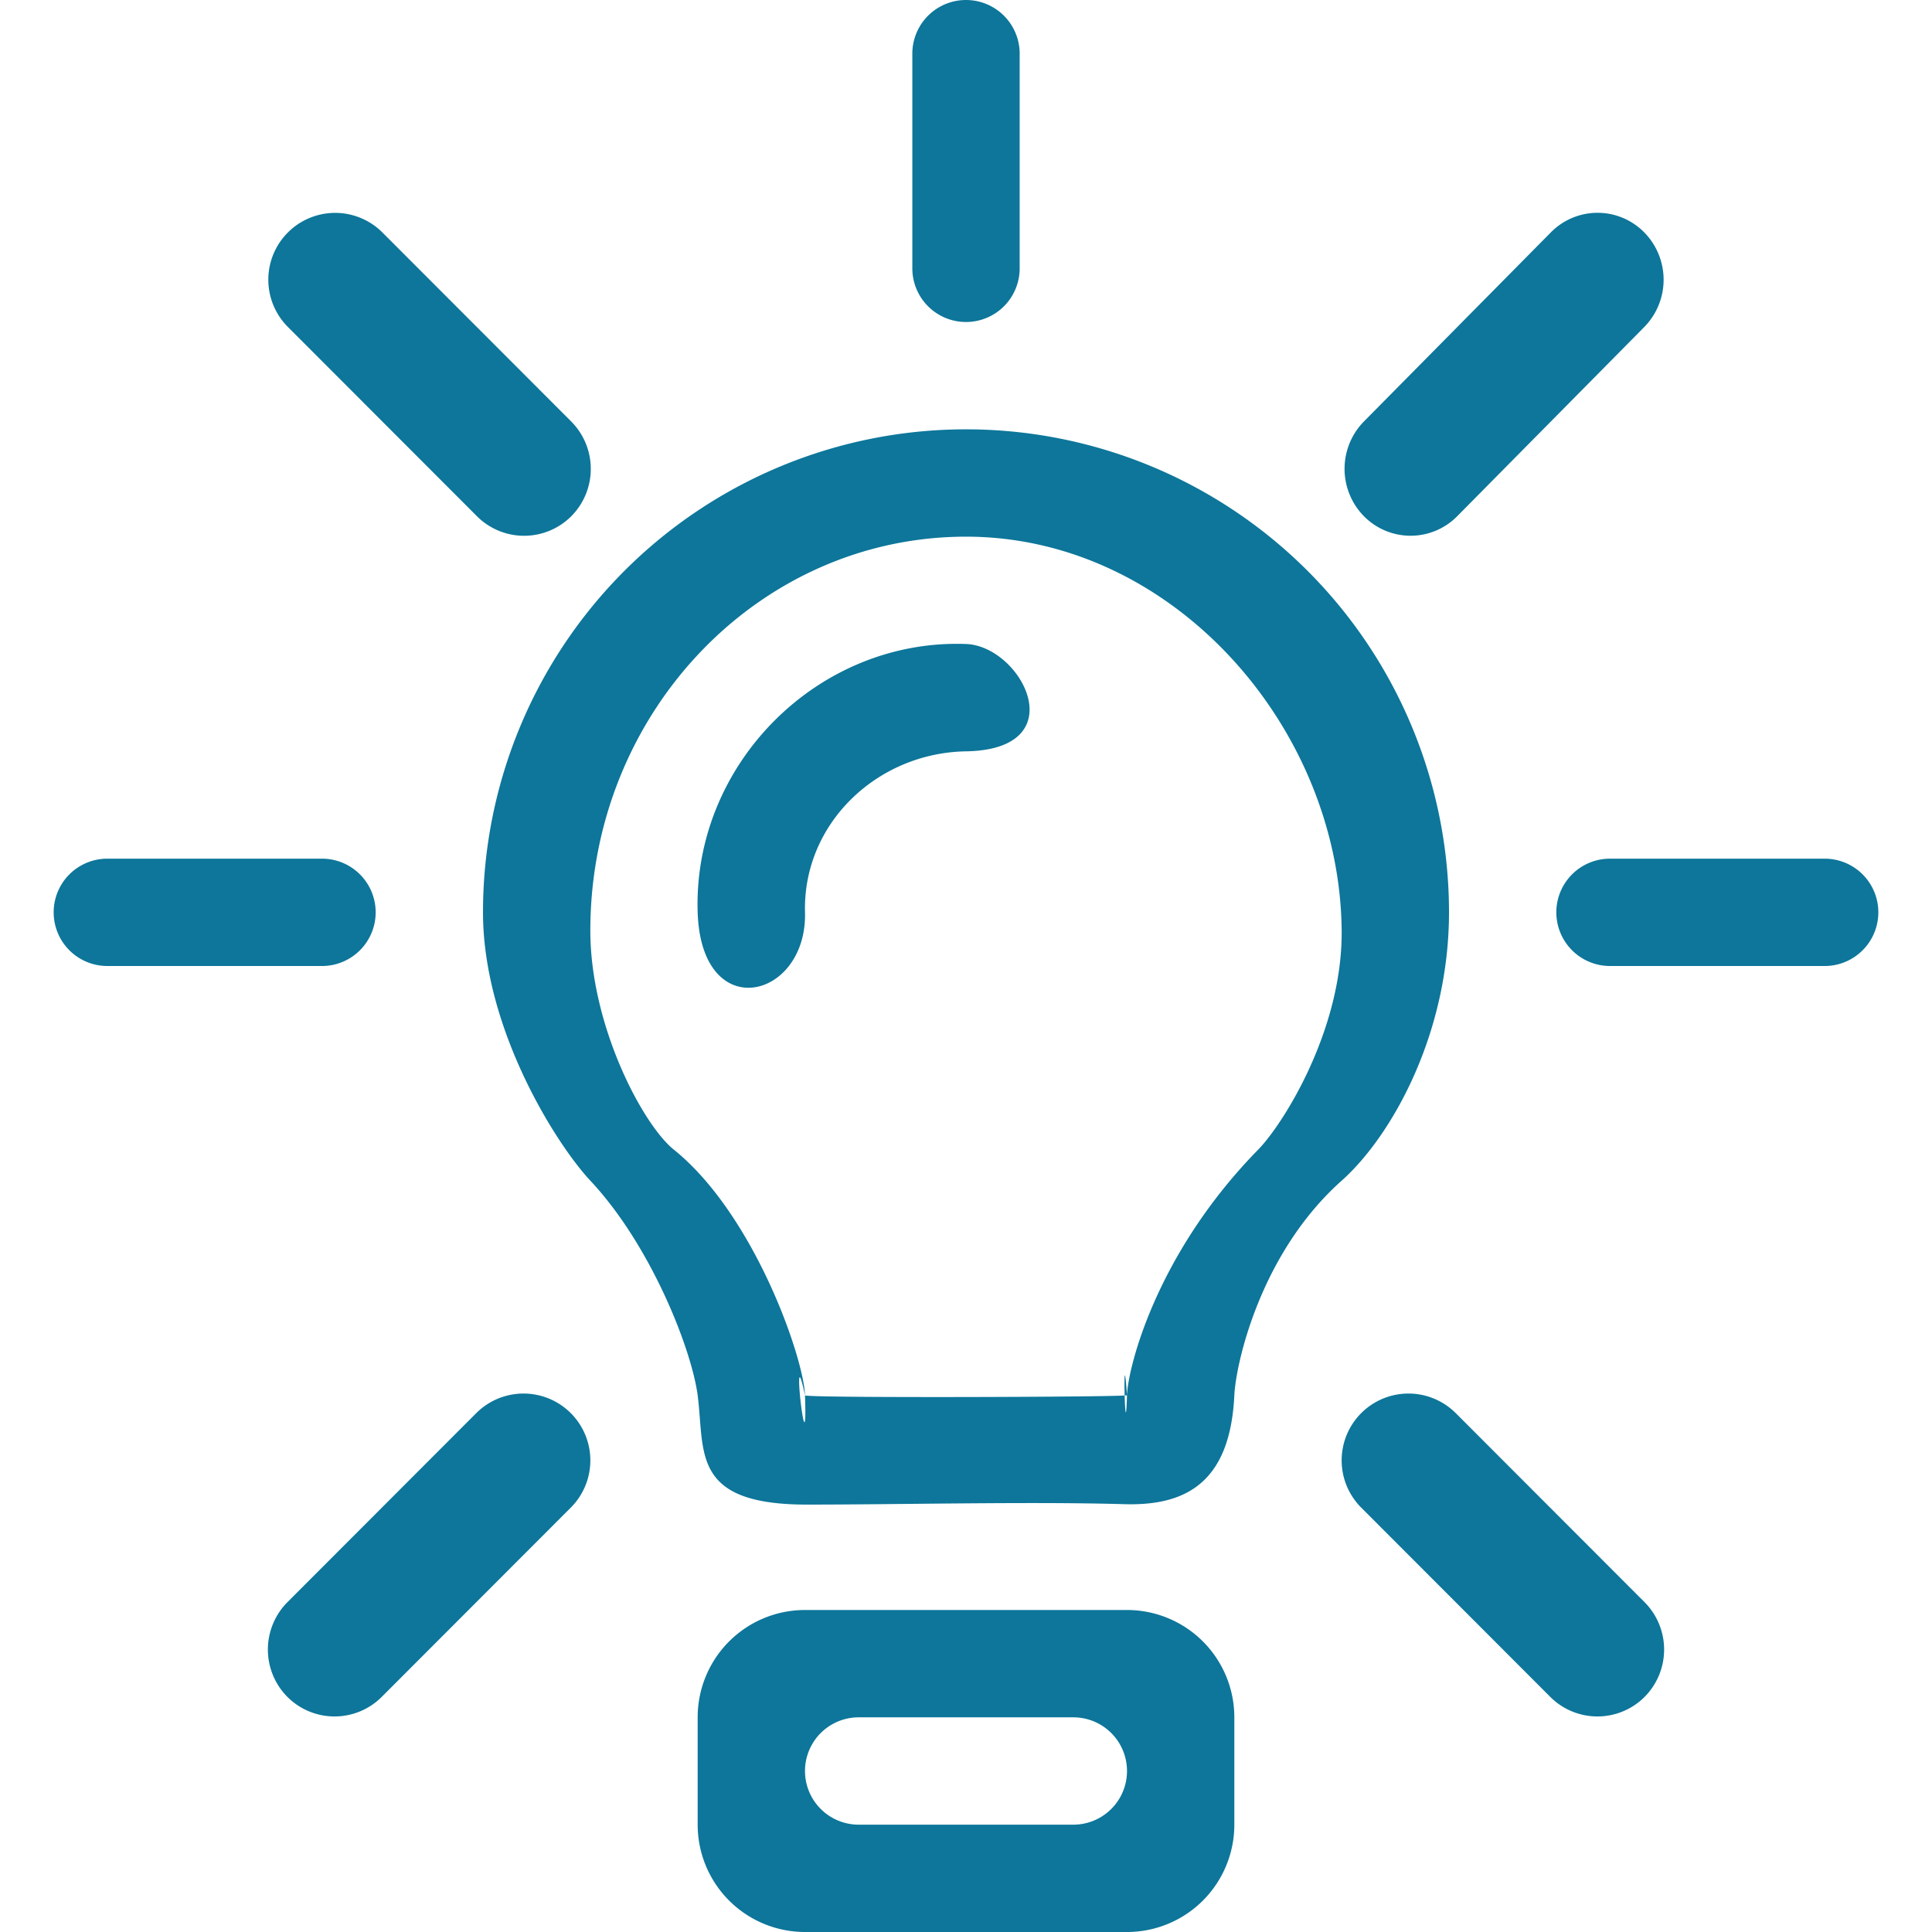 <?xml version="1.0" standalone="no"?><!DOCTYPE svg PUBLIC "-//W3C//DTD SVG 1.1//EN" "http://www.w3.org/Graphics/SVG/1.1/DTD/svg11.dtd"><svg t="1721710061375" class="icon" viewBox="0 0 1024 1024" version="1.1" xmlns="http://www.w3.org/2000/svg" p-id="907" xmlns:xlink="http://www.w3.org/1999/xlink" width="200" height="200"><path d="M967.111 512h-113.778a28.444 28.444 0 0 1 0-56.889h113.778a28.444 28.444 0 0 1 0 56.889z m-194.731-238.421a34.702 34.702 0 0 1-49.493 0 35.84 35.84 0 0 1 0-50.176l99.1-100.238a34.702 34.702 0 0 1 49.55 0.057 35.783 35.783 0 0 1-0.057 50.119l-99.1 100.238zM711.111 625.778c-43.179 38.457-56.092 96.996-56.889 113.778-2.276 47.616-27.136 58.652-58.596 57.685-49.266-1.422-119.353 0.228-168.334 0.228C366.023 797.355 373.646 769.422 369.778 739.556c-3.186-24.235-24.576-79.303-56.889-113.778-18.091-19.342-56.889-80.555-56.889-142.222a256 256 0 0 1 512 0c0 64.512-30.492 118.727-56.889 142.222zM512 284.444C402.034 284.444 312.889 377.97 312.889 493.284c0 50.347 27.762 102.798 44.26 116.053 42.667 34.361 68.836 110.308 69.518 130.219-7.737-36.295 1.593 45.682 0 0 0.284 1.479 162.418 0.91 169.415 0.057 0.228 8.078 0.796 15.417 1.252-0.057 0.398-13.71 14.734-74.297 69.518-130.219 13.198-13.483 44.715-63.374 44.26-116.053C710.144 385.877 621.966 284.444 512 284.444z m0 113.778c-47.104 0.796-86.528 38.229-85.333 85.333 1.195 46.137-54.955 60.018-56.889 0C367.275 405.049 433.493 338.489 512 341.333c29.639 1.081 58.027 55.922 0 56.889z m85.333 341.333l-1.252 0.057c-0.228-8.875-0.057-18.66 1.252-0.057zM512 170.667a28.444 28.444 0 0 1-28.444-28.444v-113.778a28.444 28.444 0 0 1 56.889 0v113.778a28.444 28.444 0 0 1-28.444 28.444zM252.757 273.579l-100.124-100.238a35.328 35.328 0 1 1 50.005-50.176l100.124 100.238a35.612 35.612 0 0 1 0.057 50.176 35.328 35.328 0 0 1-50.062 0zM199.111 483.556a28.444 28.444 0 0 1-28.444 28.444h-113.778a28.444 28.444 0 0 1 0-56.889h113.778a28.444 28.444 0 0 1 28.444 28.444z m53.362 265.387a35.328 35.328 0 1 1 50.005 50.176l-100.124 100.238a35.328 35.328 0 0 1-50.062 0 35.612 35.612 0 0 1 0.057-50.176l100.124-100.238zM426.667 853.333h170.667a56.889 56.889 0 0 1 56.889 56.889v56.889a56.889 56.889 0 0 1-56.889 56.889H426.667a56.889 56.889 0 0 1-56.889-56.889v-56.889a56.889 56.889 0 0 1 56.889-56.889z m28.444 113.778h113.778a28.444 28.444 0 0 0 0-56.889h-113.778a28.444 28.444 0 0 0 0 56.889z m316.416-218.169l100.124 100.238a35.612 35.612 0 0 1 0.057 50.176 35.328 35.328 0 0 1-50.062 0l-100.124-100.238a35.328 35.328 0 1 1 50.005-50.176z" fill="#0D769A" p-id="908"></path></svg>